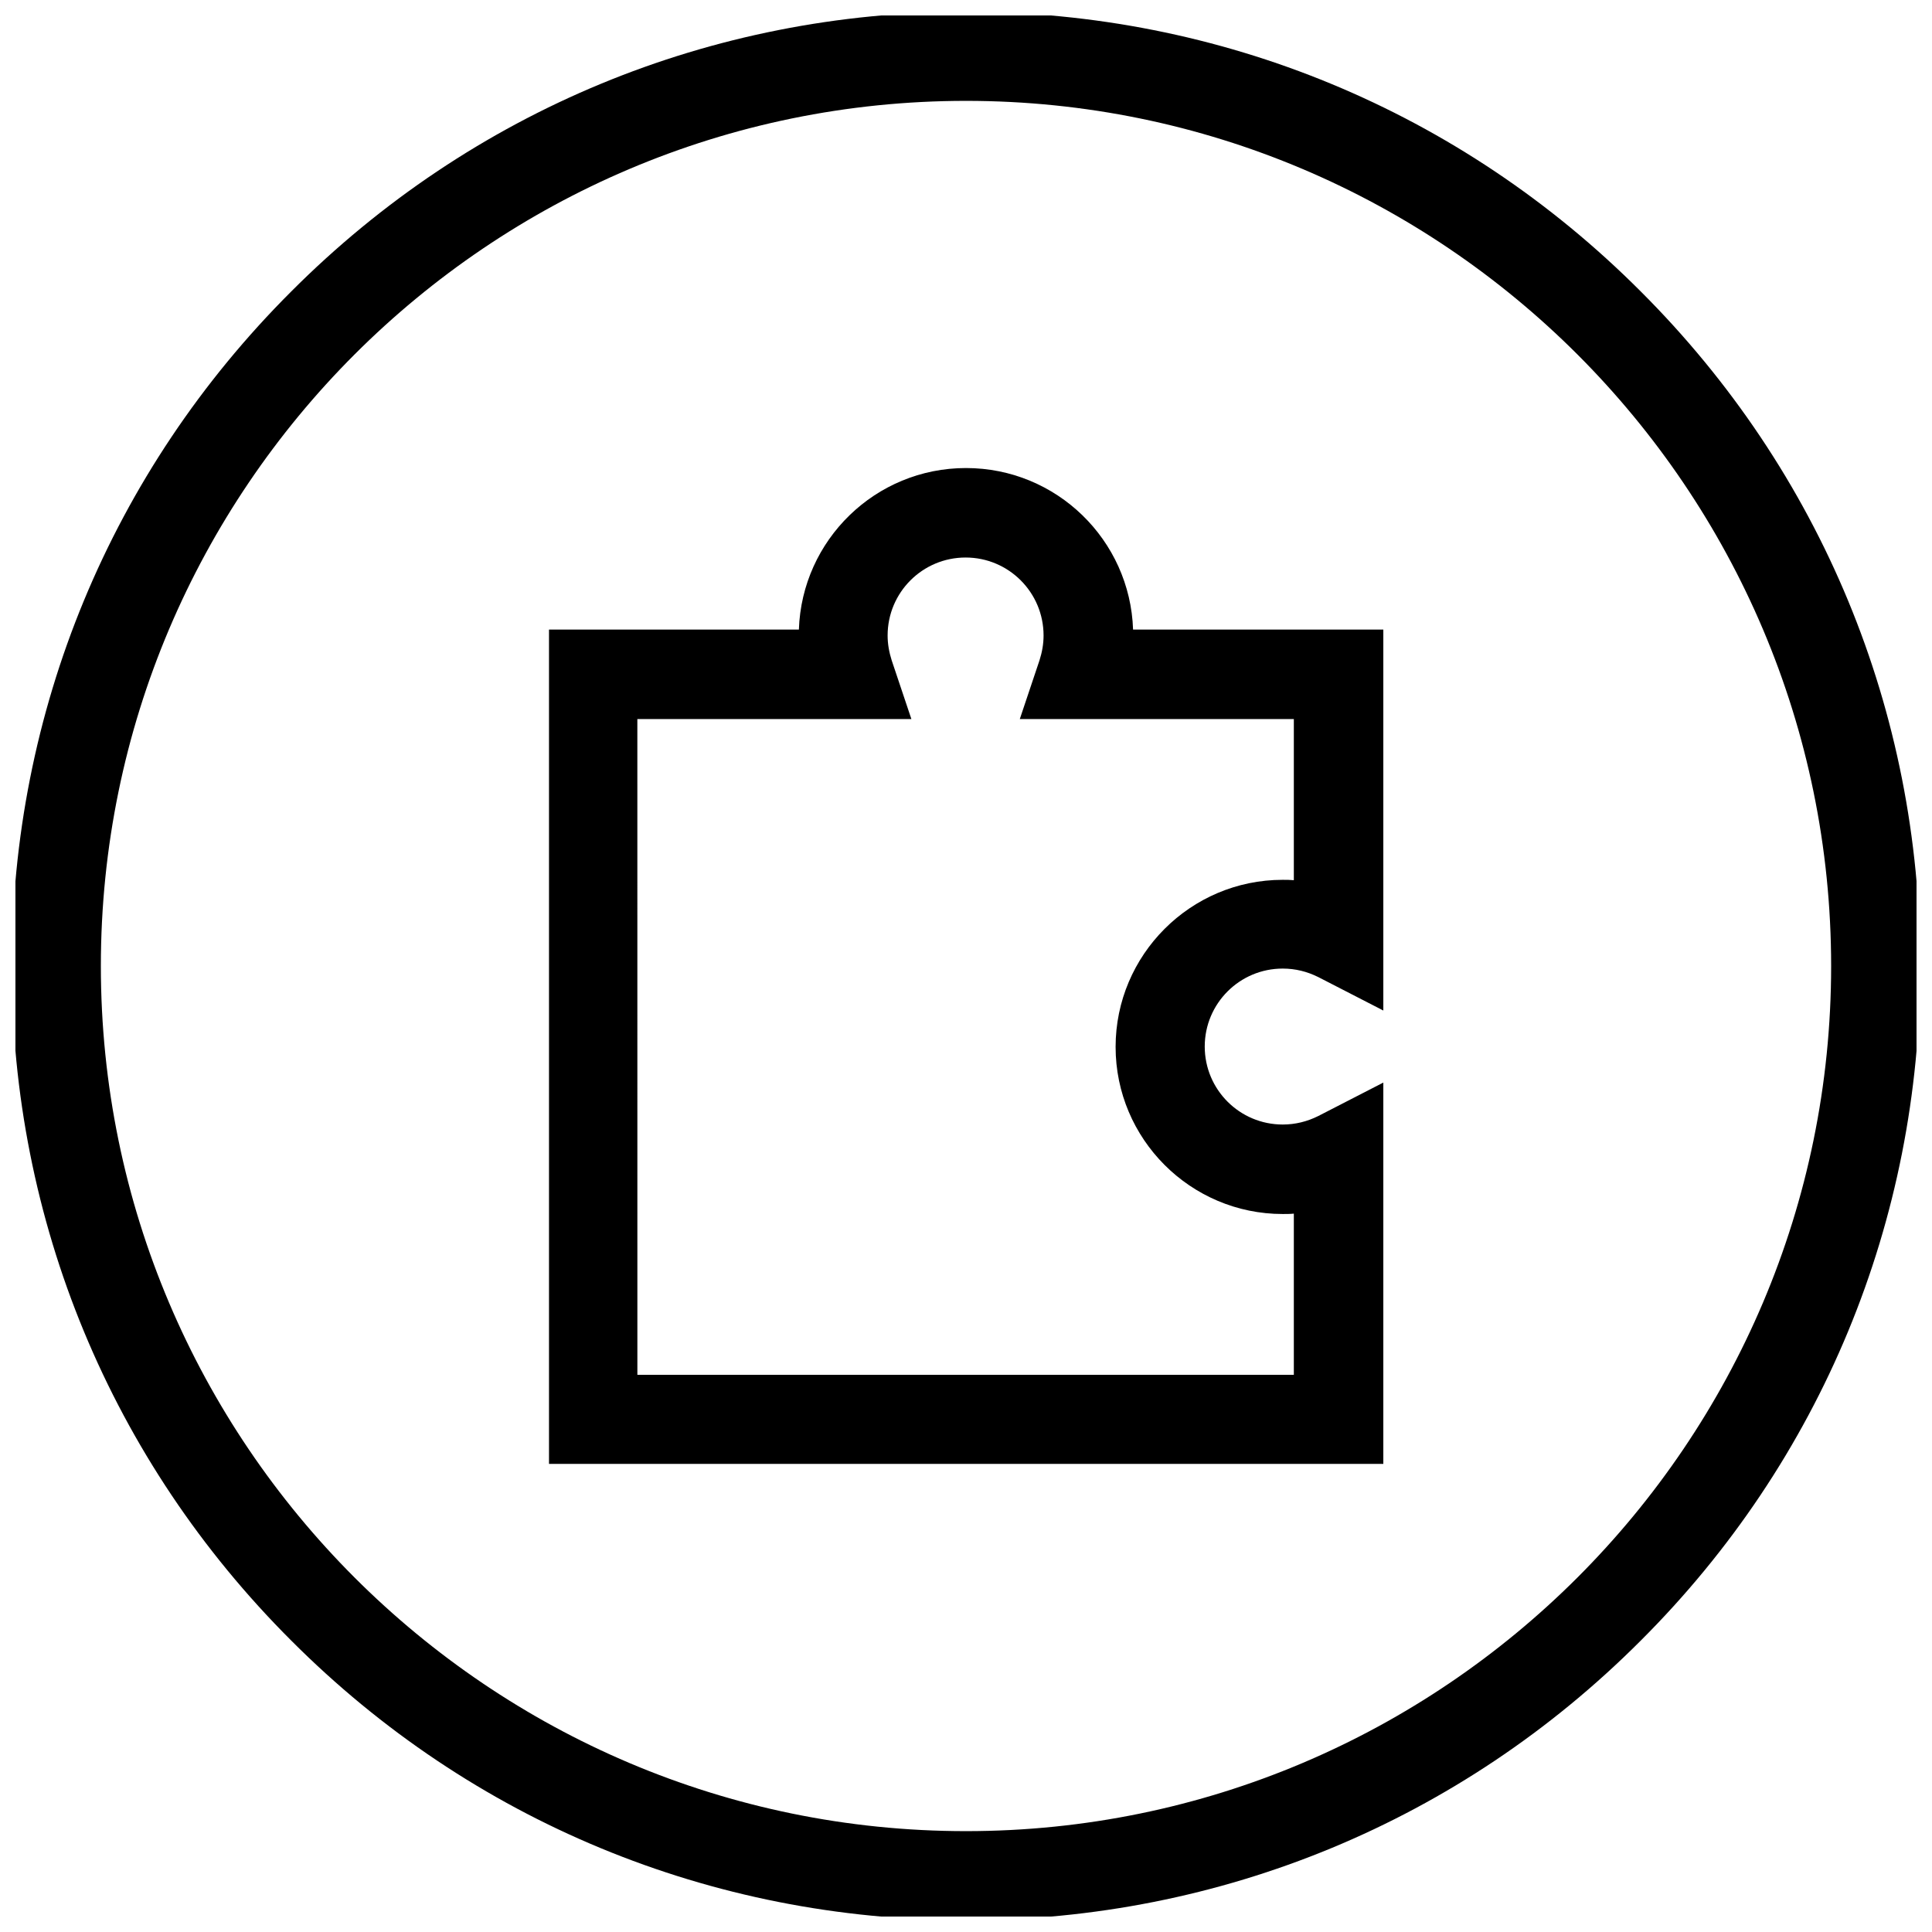 <?xml version="1.0" encoding="UTF-8"?>
<!-- Uploaded to: SVG Repo, www.svgrepo.com, Generator: SVG Repo Mixer Tools -->
<svg width="800px" height="800px" version="1.1" viewBox="144 144 512 512" xmlns="http://www.w3.org/2000/svg">
 <defs>
  <clipPath id="a">
   <path d="m148.09 148.09h503.81v503.81h-503.81z"/>
  </clipPath>
 </defs>
 <g clip-path="url(#a)">
  <path d="m400 652.89c-67.504 0-131.07-26.273-178.79-74.094-47.824-47.727-74.098-111.29-74.098-178.79 0-67.504 26.273-131.07 74.098-178.79 47.723-47.824 111.29-74.098 178.79-74.098s131.07 26.273 178.79 74.094c47.82 47.727 74.094 111.29 74.094 178.8s-26.273 131.07-74.094 178.79c-47.727 47.82-111.29 74.094-178.79 74.094zm0-482.16c-126.45 0-229.27 102.83-229.27 229.27s102.83 229.27 229.27 229.27 229.27-102.83 229.27-229.27c-0.004-126.45-102.83-229.27-229.27-229.27z"/>
 </g>
 <path d="m510.5 531.95h-221.01v-221.11h66.223c0.789-23.715 20.27-42.805 44.281-42.805 24.008 0 43.492 19.09 44.281 42.805h66.32v100.96l-17.219-8.855c-2.953-1.477-6.102-2.262-9.445-2.262-11.414 0-20.664 9.25-20.664 20.664 0 11.414 9.25 20.664 20.664 20.664 3.344 0 6.496-0.789 9.445-2.262l17.219-8.855v101.05zm-197.39-23.617h173.77v-42.707c-0.984 0.098-1.969 0.098-2.953 0.098-24.402 0-44.281-19.875-44.281-44.281 0-24.402 19.875-44.281 44.281-44.281 0.984 0 1.969 0 2.953 0.098v-42.707h-72.621l5.215-15.547c0.688-2.164 1.082-4.328 1.082-6.594 0-11.414-9.25-20.664-20.664-20.664-11.414 0-20.664 9.25-20.664 20.664 0 2.262 0.395 4.43 1.082 6.594l5.215 15.547h-72.621l0.008 173.78z"/>
</svg>